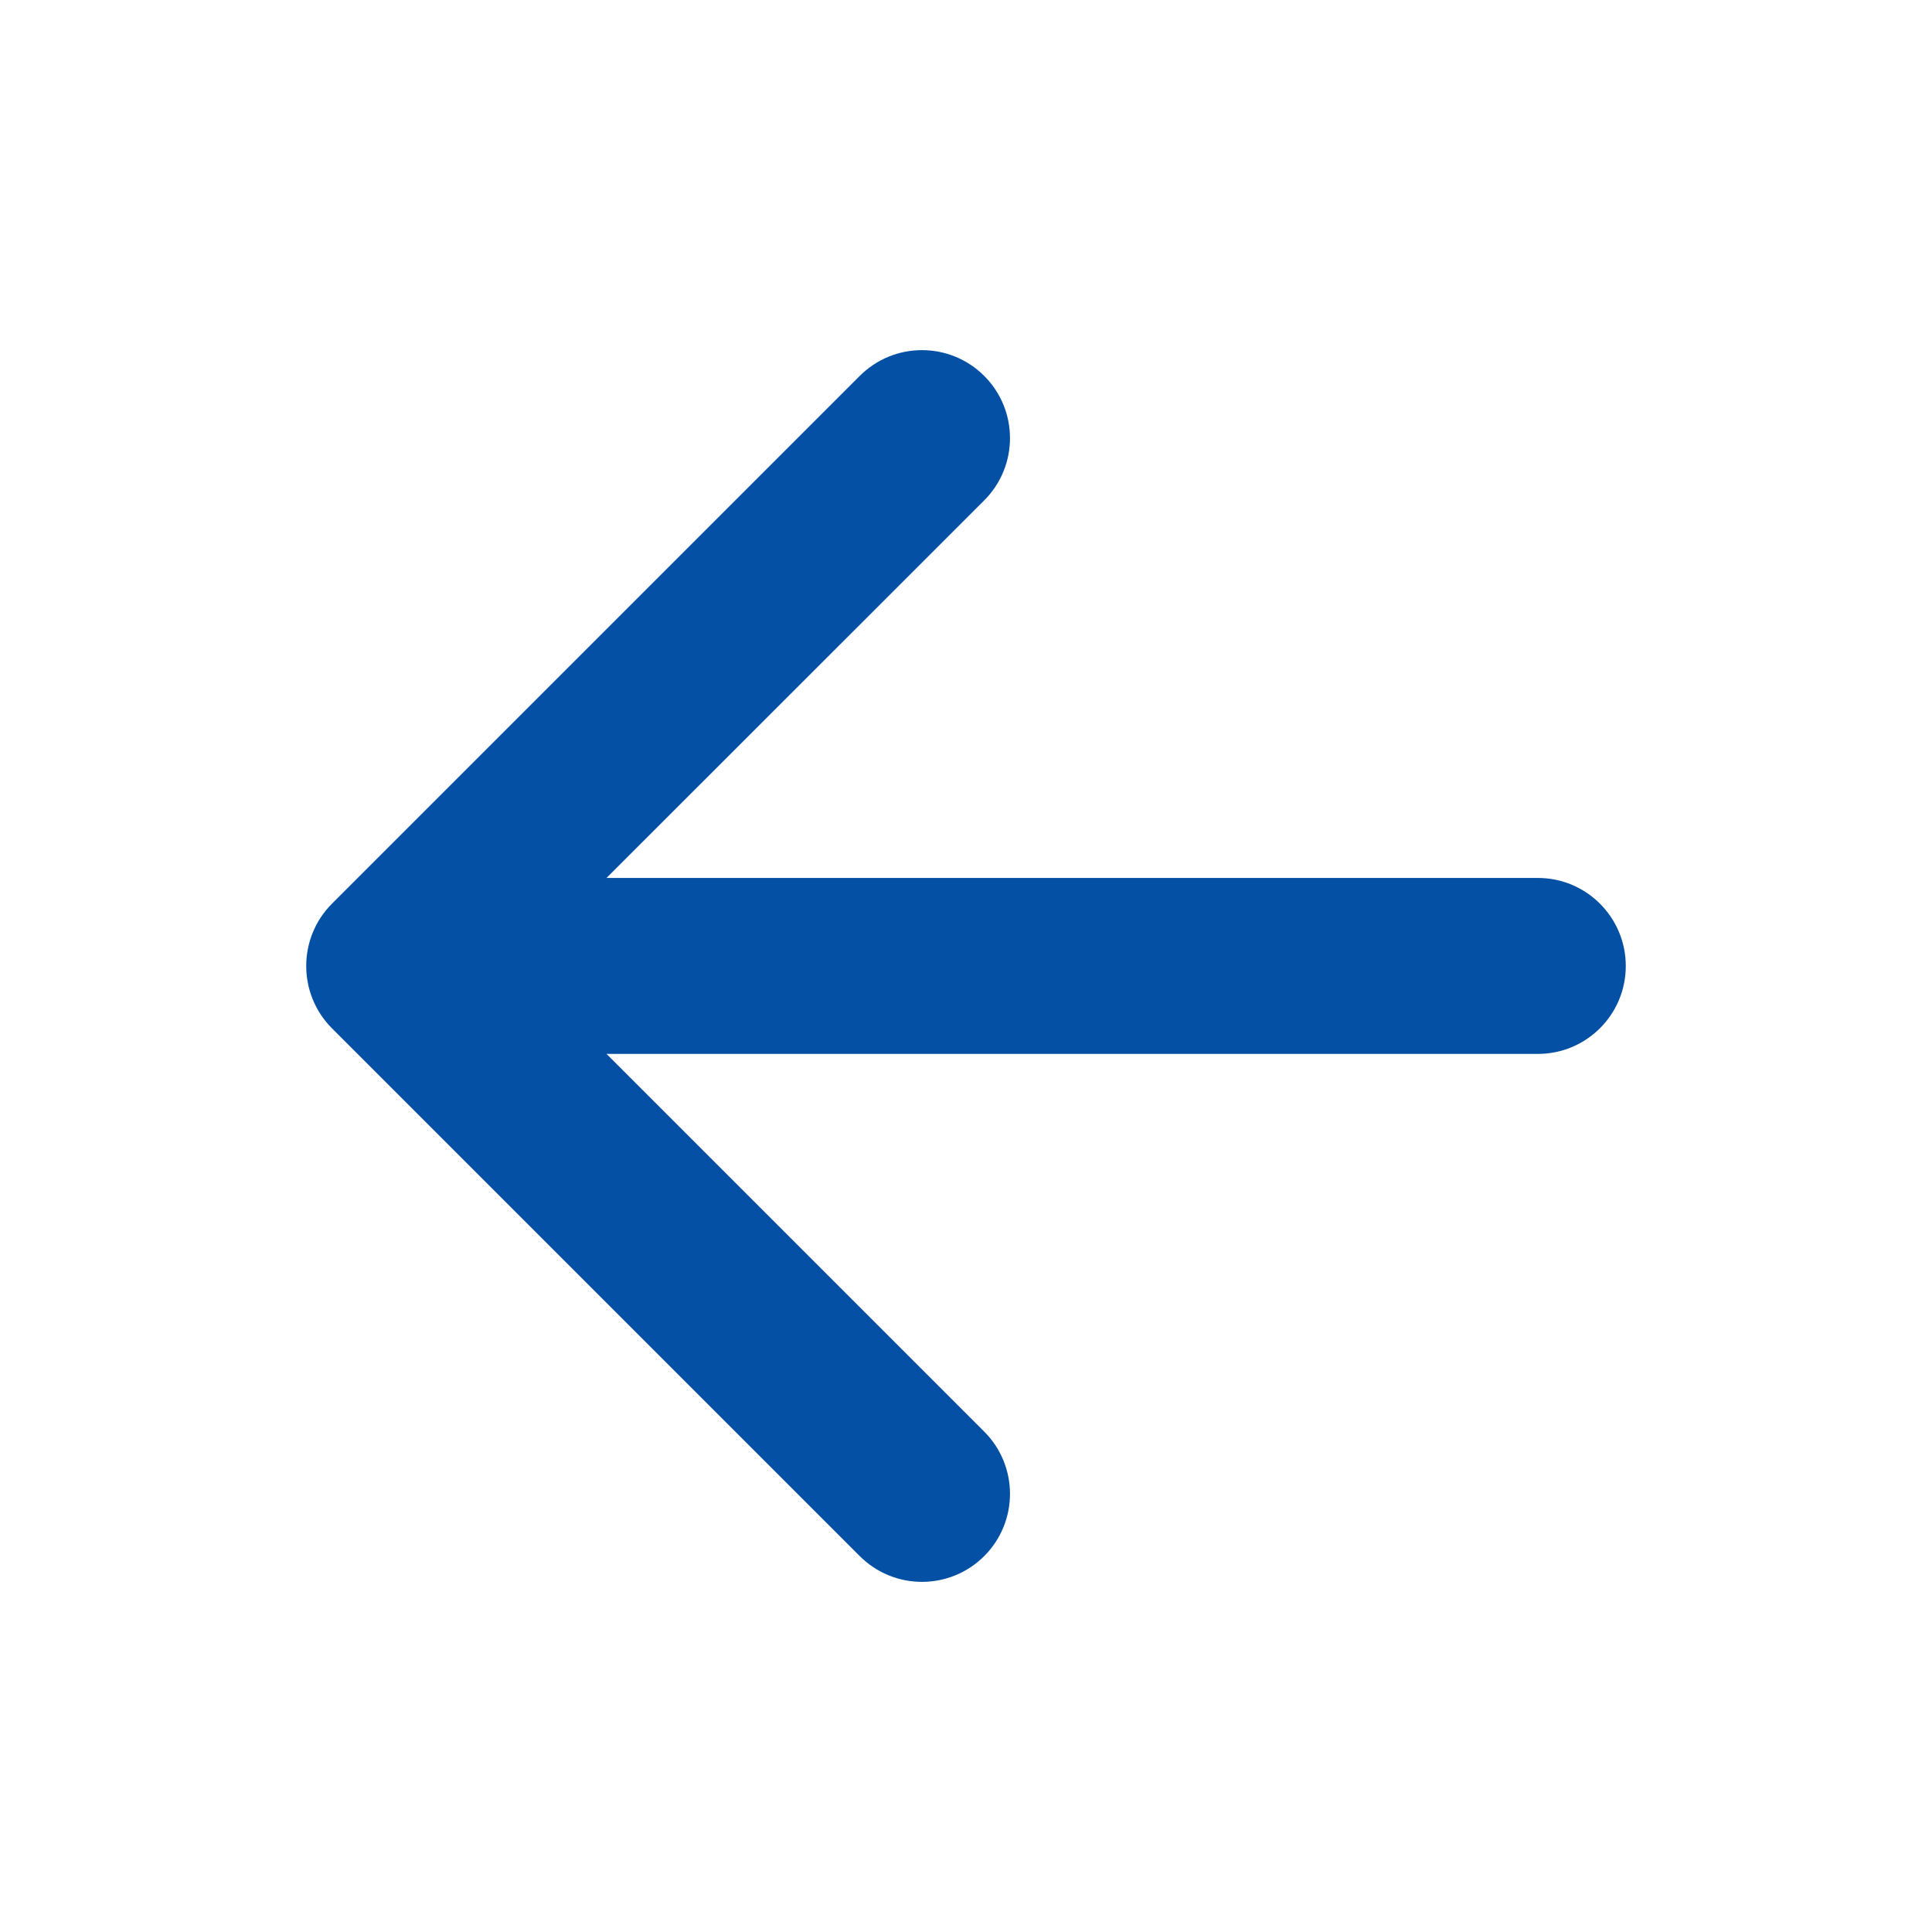 <svg xmlns="http://www.w3.org/2000/svg" width="14" height="14" viewBox="0 0 14 14" fill="none">
  <path fill-rule="evenodd" clip-rule="evenodd" d="M7.132 2.724C7.381 2.973 7.381 3.377 7.132 3.626L4.395 6.362H11.144C11.496 6.362 11.781 6.648 11.781 7C11.781 7.352 11.496 7.637 11.144 7.637H4.395L7.132 10.374C7.381 10.623 7.381 11.027 7.132 11.276C6.883 11.525 6.479 11.525 6.23 11.276L2.405 7.451C2.157 7.202 2.157 6.798 2.405 6.549L6.23 2.724C6.479 2.475 6.883 2.475 7.132 2.724Z" fill="#0350A5"/>
</svg>
